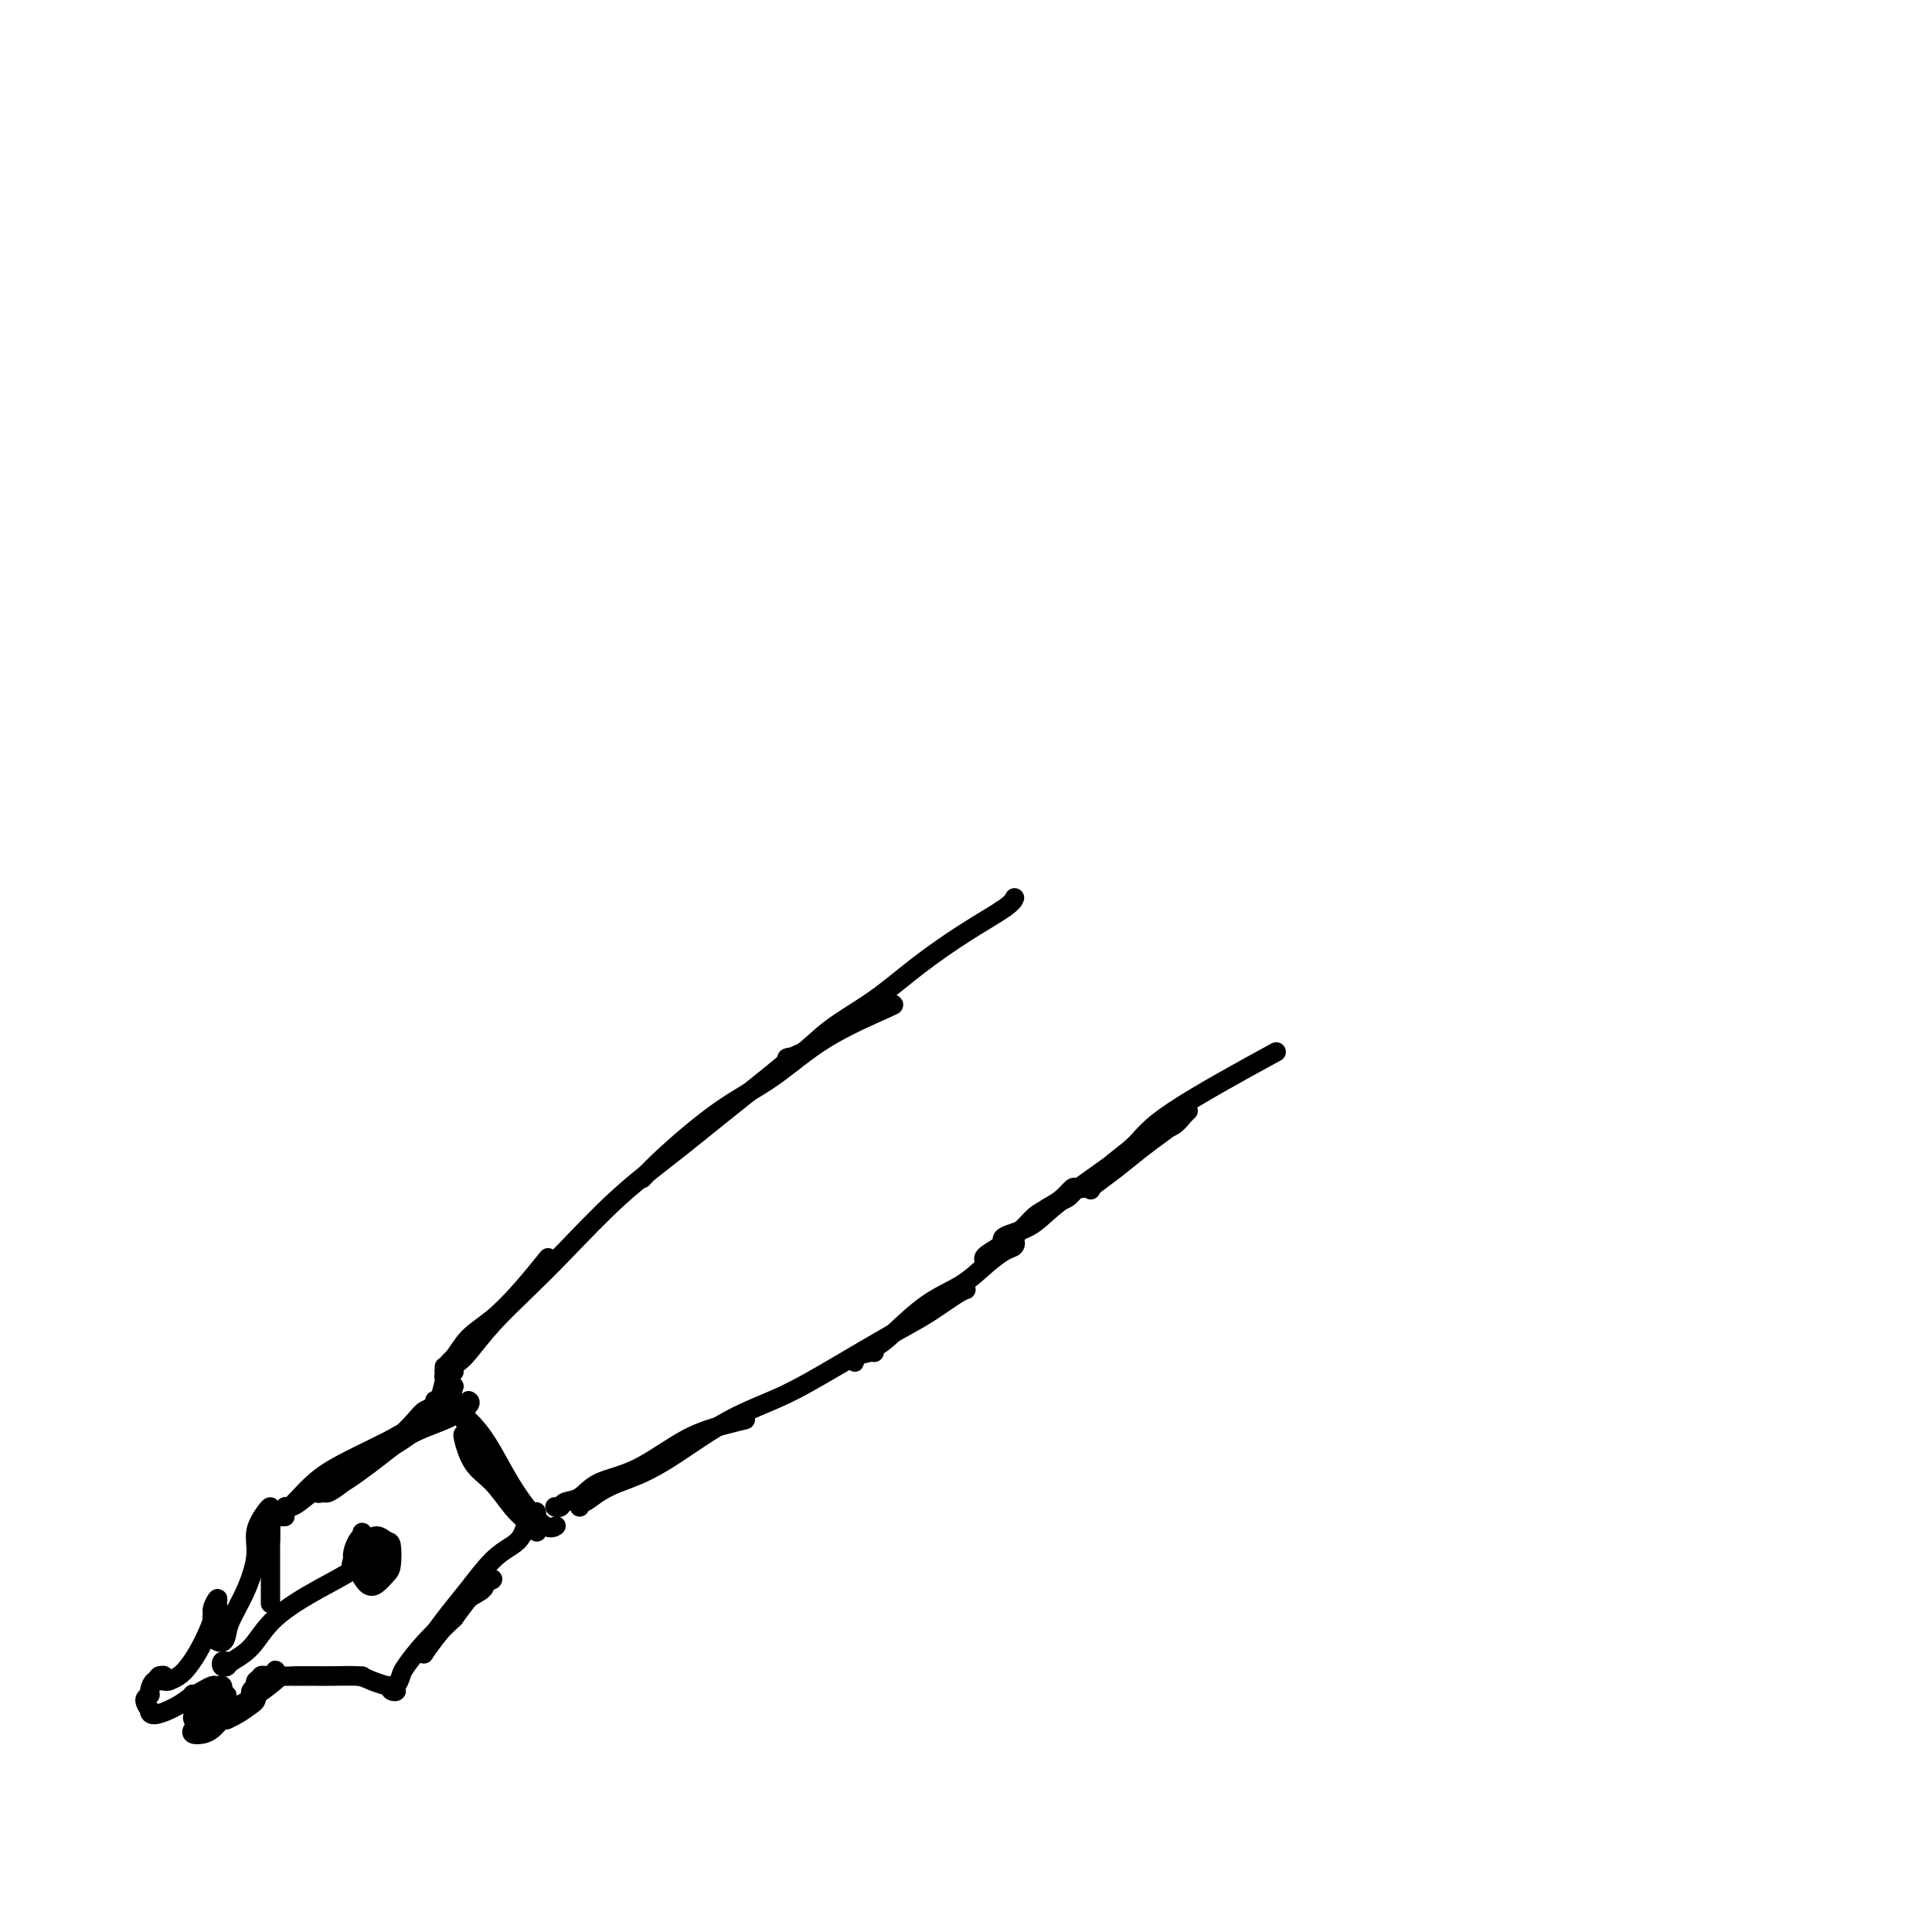 <svg viewBox='0 0 400 400' version='1.1' xmlns='http://www.w3.org/2000/svg' xmlns:xlink='http://www.w3.org/1999/xlink'><g fill='none' stroke='#000000' stroke-width='4' stroke-linecap='round' stroke-linejoin='round'><path d='M94,287c-0.285,0.752 -0.569,1.503 0,3c0.569,1.497 1.992,3.739 3,6c1.008,2.261 1.601,4.539 3,7c1.399,2.461 3.604,5.104 5,7c1.396,1.896 1.982,3.044 3,4c1.018,0.956 2.466,1.719 3,2c0.534,0.281 0.152,0.080 0,0c-0.152,-0.080 -0.076,-0.040 0,0'/><path d='M93,287c-0.562,-0.078 -1.123,-0.155 -1,0c0.123,0.155 0.931,0.543 1,1c0.069,0.457 -0.601,0.985 0,2c0.601,1.015 2.472,2.518 4,4c1.528,1.482 2.715,2.943 4,5c1.285,2.057 2.670,4.709 4,7c1.330,2.291 2.604,4.222 4,6c1.396,1.778 2.914,3.402 4,4c1.086,0.598 1.739,0.171 2,0c0.261,-0.171 0.131,-0.085 0,0'/><path d='M96,297c-0.132,-0.057 -0.265,-0.115 0,1c0.265,1.115 0.926,3.402 2,5c1.074,1.598 2.561,2.505 4,4c1.439,1.495 2.829,3.576 4,5c1.171,1.424 2.123,2.191 3,3c0.877,0.809 1.679,1.660 2,2c0.321,0.340 0.160,0.170 0,0'/><path d='M91,290c-0.473,-0.093 -0.946,-0.186 -1,0c-0.054,0.186 0.311,0.650 0,1c-0.311,0.350 -1.297,0.586 -2,1c-0.703,0.414 -1.123,1.004 -2,2c-0.877,0.996 -2.210,2.396 -4,4c-1.790,1.604 -4.037,3.412 -6,5c-1.963,1.588 -3.641,2.958 -5,4c-1.359,1.042 -2.400,1.757 -3,2c-0.600,0.243 -0.761,0.014 -1,0c-0.239,-0.014 -0.558,0.188 0,0c0.558,-0.188 1.993,-0.764 4,-2c2.007,-1.236 4.586,-3.130 7,-5c2.414,-1.870 4.664,-3.714 7,-5c2.336,-1.286 4.758,-2.013 7,-3c2.242,-0.987 4.302,-2.236 5,-3c0.698,-0.764 0.032,-1.045 0,-1c-0.032,0.045 0.570,0.416 0,1c-0.570,0.584 -2.312,1.380 -4,2c-1.688,0.620 -3.324,1.062 -5,2c-1.676,0.938 -3.394,2.371 -6,4c-2.606,1.629 -6.099,3.455 -9,5c-2.901,1.545 -5.208,2.811 -7,4c-1.792,1.189 -3.069,2.303 -4,3c-0.931,0.697 -1.518,0.977 -2,1c-0.482,0.023 -0.860,-0.210 -1,0c-0.140,0.210 -0.043,0.863 1,0c1.043,-0.863 3.032,-3.242 5,-5c1.968,-1.758 3.914,-2.896 6,-4c2.086,-1.104 4.310,-2.172 6,-3c1.690,-0.828 2.845,-1.414 4,-2'/><path d='M81,298c4.142,-2.464 3.498,-1.625 3,-1c-0.498,0.625 -0.849,1.035 -1,1c-0.151,-0.035 -0.103,-0.515 -1,0c-0.897,0.515 -2.738,2.026 -4,3c-1.262,0.974 -1.946,1.410 -3,2c-1.054,0.590 -2.478,1.333 -4,2c-1.522,0.667 -3.140,1.256 -4,2c-0.860,0.744 -0.960,1.641 -1,2c-0.040,0.359 -0.020,0.179 0,0'/><path d='M59,314c-0.301,0.004 -0.603,0.008 -1,0c-0.397,-0.008 -0.891,-0.028 -1,0c-0.109,0.028 0.167,0.104 0,0c-0.167,-0.104 -0.777,-0.387 -1,0c-0.223,0.387 -0.060,1.445 0,2c0.060,0.555 0.016,0.608 0,2c-0.016,1.392 -0.004,4.123 0,6c0.004,1.877 0.001,2.899 0,4c-0.001,1.101 -0.000,2.281 0,3c0.000,0.719 0.000,0.977 0,1c-0.000,0.023 -0.000,-0.190 0,-1c0.000,-0.810 0.000,-2.218 0,-3c-0.000,-0.782 -0.000,-0.938 0,-1c0.000,-0.062 0.000,-0.031 0,0'/><path d='M56,319c-0.001,-0.671 -0.002,-1.342 0,-2c0.002,-0.658 0.007,-1.303 0,-2c-0.007,-0.697 -0.025,-1.445 0,-2c0.025,-0.555 0.093,-0.916 0,-1c-0.093,-0.084 -0.347,0.109 -1,1c-0.653,0.891 -1.705,2.479 -2,4c-0.295,1.521 0.168,2.976 0,5c-0.168,2.024 -0.967,4.617 -2,7c-1.033,2.383 -2.301,4.557 -3,6c-0.699,1.443 -0.829,2.156 -1,3c-0.171,0.844 -0.382,1.820 -1,2c-0.618,0.180 -1.644,-0.438 -2,-1c-0.356,-0.562 -0.042,-1.070 0,-2c0.042,-0.930 -0.189,-2.282 0,-3c0.189,-0.718 0.797,-0.804 1,-1c0.203,-0.196 -0.000,-0.504 0,-1c0.000,-0.496 0.204,-1.182 0,-1c-0.204,0.182 -0.817,1.231 -1,2c-0.183,0.769 0.065,1.256 0,2c-0.065,0.744 -0.442,1.744 -1,3c-0.558,1.256 -1.297,2.767 -2,4c-0.703,1.233 -1.369,2.188 -2,3c-0.631,0.812 -1.226,1.482 -2,2c-0.774,0.518 -1.727,0.885 -2,1c-0.273,0.115 0.133,-0.021 0,0c-0.133,0.021 -0.805,0.198 -1,0c-0.195,-0.198 0.087,-0.771 0,-1c-0.087,-0.229 -0.544,-0.115 -1,0'/><path d='M33,347c-0.885,0.565 -0.098,0.976 0,1c0.098,0.024 -0.492,-0.339 -1,0c-0.508,0.339 -0.935,1.382 -1,2c-0.065,0.618 0.231,0.812 0,1c-0.231,0.188 -0.988,0.371 -1,1c-0.012,0.629 0.721,1.706 1,2c0.279,0.294 0.105,-0.194 0,0c-0.105,0.194 -0.140,1.071 1,1c1.140,-0.071 3.455,-1.091 5,-2c1.545,-0.909 2.319,-1.709 3,-2c0.681,-0.291 1.271,-0.073 2,0c0.729,0.073 1.599,0.002 2,0c0.401,-0.002 0.333,0.065 0,0c-0.333,-0.065 -0.930,-0.263 -1,0c-0.070,0.263 0.386,0.988 0,2c-0.386,1.012 -1.614,2.310 -2,3c-0.386,0.690 0.071,0.771 0,1c-0.071,0.229 -0.669,0.605 -1,1c-0.331,0.395 -0.397,0.807 0,1c0.397,0.193 1.255,0.166 2,0c0.745,-0.166 1.378,-0.472 2,-1c0.622,-0.528 1.234,-1.277 2,-2c0.766,-0.723 1.685,-1.419 2,-2c0.315,-0.581 0.028,-1.045 0,-1c-0.028,0.045 0.205,0.601 0,1c-0.205,0.399 -0.849,0.643 -1,1c-0.151,0.357 0.190,0.827 0,1c-0.190,0.173 -0.911,0.049 -1,0c-0.089,-0.049 0.456,-0.025 1,0'/><path d='M47,356c1.006,-0.433 0.022,-0.015 0,0c-0.022,0.015 0.919,-0.374 2,-1c1.081,-0.626 2.304,-1.488 3,-2c0.696,-0.512 0.867,-0.673 1,-1c0.133,-0.327 0.228,-0.819 0,-1c-0.228,-0.181 -0.779,-0.052 -1,0c-0.221,0.052 -0.110,0.026 0,0'/><path d='M47,351c-0.136,-0.202 -0.272,-0.404 -1,0c-0.728,0.404 -2.049,1.412 -3,2c-0.951,0.588 -1.531,0.754 -2,1c-0.469,0.246 -0.827,0.571 -1,1c-0.173,0.429 -0.162,0.964 0,1c0.162,0.036 0.475,-0.425 1,-1c0.525,-0.575 1.262,-1.264 2,-2c0.738,-0.736 1.478,-1.518 2,-2c0.522,-0.482 0.828,-0.662 1,-1c0.172,-0.338 0.210,-0.832 0,-1c-0.210,-0.168 -0.669,-0.009 -1,0c-0.331,0.009 -0.534,-0.130 -1,0c-0.466,0.130 -1.195,0.531 -2,1c-0.805,0.469 -1.685,1.007 -2,1c-0.315,-0.007 -0.063,-0.557 0,0c0.063,0.557 -0.063,2.221 0,3c0.063,0.779 0.314,0.671 1,1c0.686,0.329 1.805,1.093 3,1c1.195,-0.093 2.464,-1.044 4,-2c1.536,-0.956 3.340,-1.916 5,-3c1.660,-1.084 3.178,-2.292 4,-3c0.822,-0.708 0.949,-0.917 1,-1c0.051,-0.083 0.025,-0.042 0,0'/><path d='M52,350c0.034,0.511 0.069,1.023 0,1c-0.069,-0.023 -0.240,-0.580 0,-1c0.240,-0.420 0.891,-0.705 1,-1c0.109,-0.295 -0.325,-0.602 0,-1c0.325,-0.398 1.408,-0.887 2,-1c0.592,-0.113 0.691,0.152 1,0c0.309,-0.152 0.826,-0.720 1,-1c0.174,-0.280 0.005,-0.273 0,0c-0.005,0.273 0.156,0.810 0,1c-0.156,0.190 -0.627,0.033 -1,0c-0.373,-0.033 -0.647,0.058 -1,0c-0.353,-0.058 -0.786,-0.264 -1,0c-0.214,0.264 -0.208,0.999 0,1c0.208,0.001 0.618,-0.732 1,-1c0.382,-0.268 0.736,-0.072 2,0c1.264,0.072 3.439,0.019 5,0c1.561,-0.019 2.510,-0.005 4,0c1.490,0.005 3.523,0.001 5,0c1.477,-0.001 2.398,-0.000 3,0c0.602,0.000 0.886,0.000 1,0c0.114,-0.000 0.057,-0.000 0,0'/><path d='M61,347c0.168,0.002 0.337,0.003 1,0c0.663,-0.003 1.822,-0.011 3,0c1.178,0.011 2.376,0.040 4,0c1.624,-0.040 3.673,-0.151 5,0c1.327,0.151 1.932,0.563 3,1c1.068,0.437 2.601,0.897 3,1c0.399,0.103 -0.335,-0.153 0,0c0.335,0.153 1.740,0.714 2,1c0.260,0.286 -0.623,0.297 -1,0c-0.377,-0.297 -0.248,-0.903 0,-1c0.248,-0.097 0.614,0.317 1,0c0.386,-0.317 0.791,-1.363 1,-2c0.209,-0.637 0.220,-0.866 1,-2c0.780,-1.134 2.327,-3.173 4,-5c1.673,-1.827 3.473,-3.443 5,-5c1.527,-1.557 2.782,-3.057 4,-4c1.218,-0.943 2.398,-1.330 3,-2c0.602,-0.670 0.625,-1.621 1,-2c0.375,-0.379 1.100,-0.184 1,0c-0.100,0.184 -1.027,0.357 -2,1c-0.973,0.643 -1.992,1.755 -3,3c-1.008,1.245 -2.004,2.622 -3,4'/><path d='M94,335c-1.733,1.676 -2.067,1.867 -3,3c-0.933,1.133 -2.466,3.210 -3,4c-0.534,0.790 -0.069,0.293 0,0c0.069,-0.293 -0.257,-0.382 0,-1c0.257,-0.618 1.098,-1.765 2,-3c0.902,-1.235 1.867,-2.557 3,-4c1.133,-1.443 2.436,-3.007 4,-5c1.564,-1.993 3.391,-4.416 5,-6c1.609,-1.584 3.002,-2.328 4,-3c0.998,-0.672 1.601,-1.270 2,-2c0.399,-0.730 0.593,-1.591 1,-2c0.407,-0.409 1.027,-0.365 1,0c-0.027,0.365 -0.701,1.050 -1,1c-0.299,-0.050 -0.224,-0.837 0,-1c0.224,-0.163 0.596,0.296 1,0c0.404,-0.296 0.840,-1.349 1,-2c0.160,-0.651 0.046,-0.900 0,-1c-0.046,-0.100 -0.023,-0.050 0,0'/><path d='M47,344c-0.393,-0.109 -0.787,-0.218 -1,0c-0.213,0.218 -0.246,0.763 0,1c0.246,0.237 0.769,0.167 1,0c0.231,-0.167 0.169,-0.432 1,-1c0.831,-0.568 2.555,-1.441 4,-3c1.445,-1.559 2.610,-3.805 5,-6c2.390,-2.195 6.003,-4.339 9,-6c2.997,-1.661 5.378,-2.837 7,-4c1.622,-1.163 2.486,-2.312 3,-3c0.514,-0.688 0.677,-0.916 1,-1c0.323,-0.084 0.807,-0.024 1,0c0.193,0.024 0.097,0.012 0,0'/><path d='M74,325c0.361,-0.362 0.723,-0.724 1,-1c0.277,-0.276 0.470,-0.466 1,-1c0.530,-0.534 1.396,-1.412 2,-2c0.604,-0.588 0.947,-0.886 1,-1c0.053,-0.114 -0.185,-0.043 0,0c0.185,0.043 0.792,0.056 1,0c0.208,-0.056 0.015,-0.183 0,0c-0.015,0.183 0.147,0.676 0,1c-0.147,0.324 -0.603,0.479 -1,1c-0.397,0.521 -0.737,1.409 -1,2c-0.263,0.591 -0.451,0.886 -1,1c-0.549,0.114 -1.461,0.048 -2,0c-0.539,-0.048 -0.706,-0.078 -1,0c-0.294,0.078 -0.714,0.265 -1,0c-0.286,-0.265 -0.438,-0.981 0,-2c0.438,-1.019 1.466,-2.339 2,-3c0.534,-0.661 0.574,-0.661 1,-1c0.426,-0.339 1.236,-1.017 2,-1c0.764,0.017 1.481,0.729 2,1c0.519,0.271 0.841,0.099 1,1c0.159,0.901 0.155,2.873 0,4c-0.155,1.127 -0.463,1.407 -1,2c-0.537,0.593 -1.304,1.497 -2,2c-0.696,0.503 -1.322,0.604 -2,0c-0.678,-0.604 -1.409,-1.915 -2,-3c-0.591,-1.085 -1.044,-1.946 -1,-3c0.044,-1.054 0.584,-2.301 1,-3c0.416,-0.699 0.708,-0.849 1,-1'/><path d='M75,318c0.095,-1.202 -0.167,-0.708 0,0c0.167,0.708 0.762,1.631 1,2c0.238,0.369 0.119,0.185 0,0'/><path d='M91,293c0.030,-0.847 0.061,-1.693 0,-2c-0.061,-0.307 -0.212,-0.074 0,-1c0.212,-0.926 0.789,-3.011 1,-4c0.211,-0.989 0.055,-0.884 0,-1c-0.055,-0.116 -0.011,-0.455 0,-1c0.011,-0.545 -0.011,-1.296 0,-1c0.011,0.296 0.055,1.639 0,2c-0.055,0.361 -0.210,-0.261 0,0c0.210,0.261 0.785,1.405 1,2c0.215,0.595 0.072,0.640 0,1c-0.072,0.360 -0.072,1.036 0,1c0.072,-0.036 0.215,-0.784 0,-1c-0.215,-0.216 -0.790,0.101 -1,0c-0.210,-0.101 -0.056,-0.618 0,-1c0.056,-0.382 0.015,-0.629 0,-1c-0.015,-0.371 -0.004,-0.867 0,-1c0.004,-0.133 0.001,0.098 0,0c-0.001,-0.098 -0.000,-0.526 0,-1c0.000,-0.474 0.000,-0.993 0,-1c-0.000,-0.007 -0.000,0.498 0,1c0.000,0.502 0.000,1.001 0,1c-0.000,-0.001 -0.000,-0.500 0,-1'/><path d='M92,284c0.487,-1.875 1.203,-2.062 2,-3c0.797,-0.938 1.675,-2.627 3,-4c1.325,-1.373 3.097,-2.430 5,-4c1.903,-1.570 3.935,-3.653 6,-6c2.065,-2.347 4.161,-4.956 5,-6c0.839,-1.044 0.419,-0.522 0,0'/><path d='M94,284c-0.081,-0.333 -0.163,-0.667 0,-1c0.163,-0.333 0.569,-0.667 1,-1c0.431,-0.333 0.887,-0.666 2,-2c1.113,-1.334 2.885,-3.670 5,-6c2.115,-2.330 4.574,-4.654 7,-7c2.426,-2.346 4.819,-4.714 8,-8c3.181,-3.286 7.149,-7.490 11,-11c3.851,-3.510 7.586,-6.328 11,-9c3.414,-2.672 6.509,-5.199 10,-8c3.491,-2.801 7.379,-5.874 10,-8c2.621,-2.126 3.975,-3.303 5,-4c1.025,-0.697 1.721,-0.913 2,-1c0.279,-0.087 0.139,-0.043 0,0'/><path d='M133,244c1.137,-1.254 2.274,-2.508 5,-5c2.726,-2.492 7.042,-6.223 11,-9c3.958,-2.777 7.558,-4.600 11,-7c3.442,-2.400 6.727,-5.375 11,-8c4.273,-2.625 9.535,-4.899 12,-6c2.465,-1.101 2.133,-1.029 2,-1c-0.133,0.029 -0.066,0.014 0,0'/><path d='M115,312c-0.102,-0.028 -0.204,-0.056 0,0c0.204,0.056 0.714,0.195 1,0c0.286,-0.195 0.349,-0.723 1,-1c0.651,-0.277 1.892,-0.301 3,-1c1.108,-0.699 2.084,-2.072 4,-3c1.916,-0.928 4.773,-1.412 8,-3c3.227,-1.588 6.824,-4.281 10,-6c3.176,-1.719 5.932,-2.463 8,-3c2.068,-0.537 3.448,-0.868 4,-1c0.552,-0.132 0.276,-0.066 0,0'/><path d='M120,311c0.012,0.549 0.025,1.097 0,1c-0.025,-0.097 -0.087,-0.840 0,-1c0.087,-0.160 0.325,0.263 1,0c0.675,-0.263 1.789,-1.214 3,-2c1.211,-0.786 2.518,-1.409 4,-2c1.482,-0.591 3.138,-1.152 5,-2c1.862,-0.848 3.928,-1.984 7,-4c3.072,-2.016 7.148,-4.912 11,-7c3.852,-2.088 7.480,-3.369 11,-5c3.520,-1.631 6.933,-3.614 11,-6c4.067,-2.386 8.789,-5.175 12,-7c3.211,-1.825 4.912,-2.685 7,-4c2.088,-1.315 4.562,-3.085 6,-4c1.438,-0.915 1.839,-0.976 2,-1c0.161,-0.024 0.080,-0.012 0,0'/><path d='M181,280c-0.076,-0.078 -0.151,-0.156 -1,0c-0.849,0.156 -2.470,0.547 -3,1c-0.530,0.453 0.032,0.967 0,1c-0.032,0.033 -0.659,-0.416 0,-1c0.659,-0.584 2.605,-1.303 4,-2c1.395,-0.697 2.240,-1.370 4,-3c1.760,-1.630 4.437,-4.215 7,-6c2.563,-1.785 5.013,-2.770 7,-4c1.987,-1.230 3.510,-2.705 5,-4c1.490,-1.295 2.947,-2.411 4,-3c1.053,-0.589 1.701,-0.653 2,-1c0.299,-0.347 0.249,-0.979 0,-1c-0.249,-0.021 -0.697,0.569 -1,1c-0.303,0.431 -0.462,0.702 -1,1c-0.538,0.298 -1.456,0.624 -2,1c-0.544,0.376 -0.714,0.802 -1,1c-0.286,0.198 -0.688,0.169 -1,0c-0.312,-0.169 -0.533,-0.478 0,-1c0.533,-0.522 1.820,-1.258 3,-2c1.180,-0.742 2.254,-1.491 4,-3c1.746,-1.509 4.163,-3.777 6,-5c1.837,-1.223 3.092,-1.401 4,-2c0.908,-0.599 1.468,-1.619 2,-2c0.532,-0.381 1.038,-0.124 1,0c-0.038,0.124 -0.618,0.116 -1,0c-0.382,-0.116 -0.564,-0.339 -1,0c-0.436,0.339 -1.124,1.240 -2,2c-0.876,0.760 -1.938,1.380 -3,2'/><path d='M217,250c-1.455,0.901 -2.093,1.153 -3,2c-0.907,0.847 -2.084,2.289 -3,3c-0.916,0.711 -1.572,0.692 -2,1c-0.428,0.308 -0.630,0.943 -1,1c-0.370,0.057 -0.908,-0.466 0,-1c0.908,-0.534 3.264,-1.081 5,-2c1.736,-0.919 2.853,-2.210 5,-4c2.147,-1.790 5.324,-4.080 8,-6c2.676,-1.920 4.851,-3.472 7,-5c2.149,-1.528 4.271,-3.033 6,-4c1.729,-0.967 3.065,-1.396 4,-2c0.935,-0.604 1.468,-1.382 2,-2c0.532,-0.618 1.064,-1.075 1,-1c-0.064,0.075 -0.722,0.684 -1,1c-0.278,0.316 -0.176,0.340 -1,1c-0.824,0.660 -2.574,1.955 -4,3c-1.426,1.045 -2.527,1.838 -4,3c-1.473,1.162 -3.317,2.693 -5,4c-1.683,1.307 -3.206,2.392 -4,3c-0.794,0.608 -0.860,0.740 -1,1c-0.140,0.260 -0.353,0.649 0,0c0.353,-0.649 1.271,-2.337 3,-4c1.729,-1.663 4.267,-3.301 6,-5c1.733,-1.699 2.659,-3.457 8,-7c5.341,-3.543 15.097,-8.869 19,-11c3.903,-2.131 1.951,-1.065 0,0'/><path d='M164,220c-0.974,0.505 -1.948,1.011 -2,1c-0.052,-0.011 0.818,-0.538 1,-1c0.182,-0.462 -0.325,-0.859 0,-1c0.325,-0.141 1.483,-0.028 3,-1c1.517,-0.972 3.394,-3.030 6,-5c2.606,-1.970 5.942,-3.852 9,-6c3.058,-2.148 5.839,-4.562 9,-7c3.161,-2.438 6.703,-4.901 10,-7c3.297,-2.099 6.349,-3.834 8,-5c1.651,-1.166 1.900,-1.762 2,-2c0.100,-0.238 0.050,-0.119 0,0'/></g>
</svg>